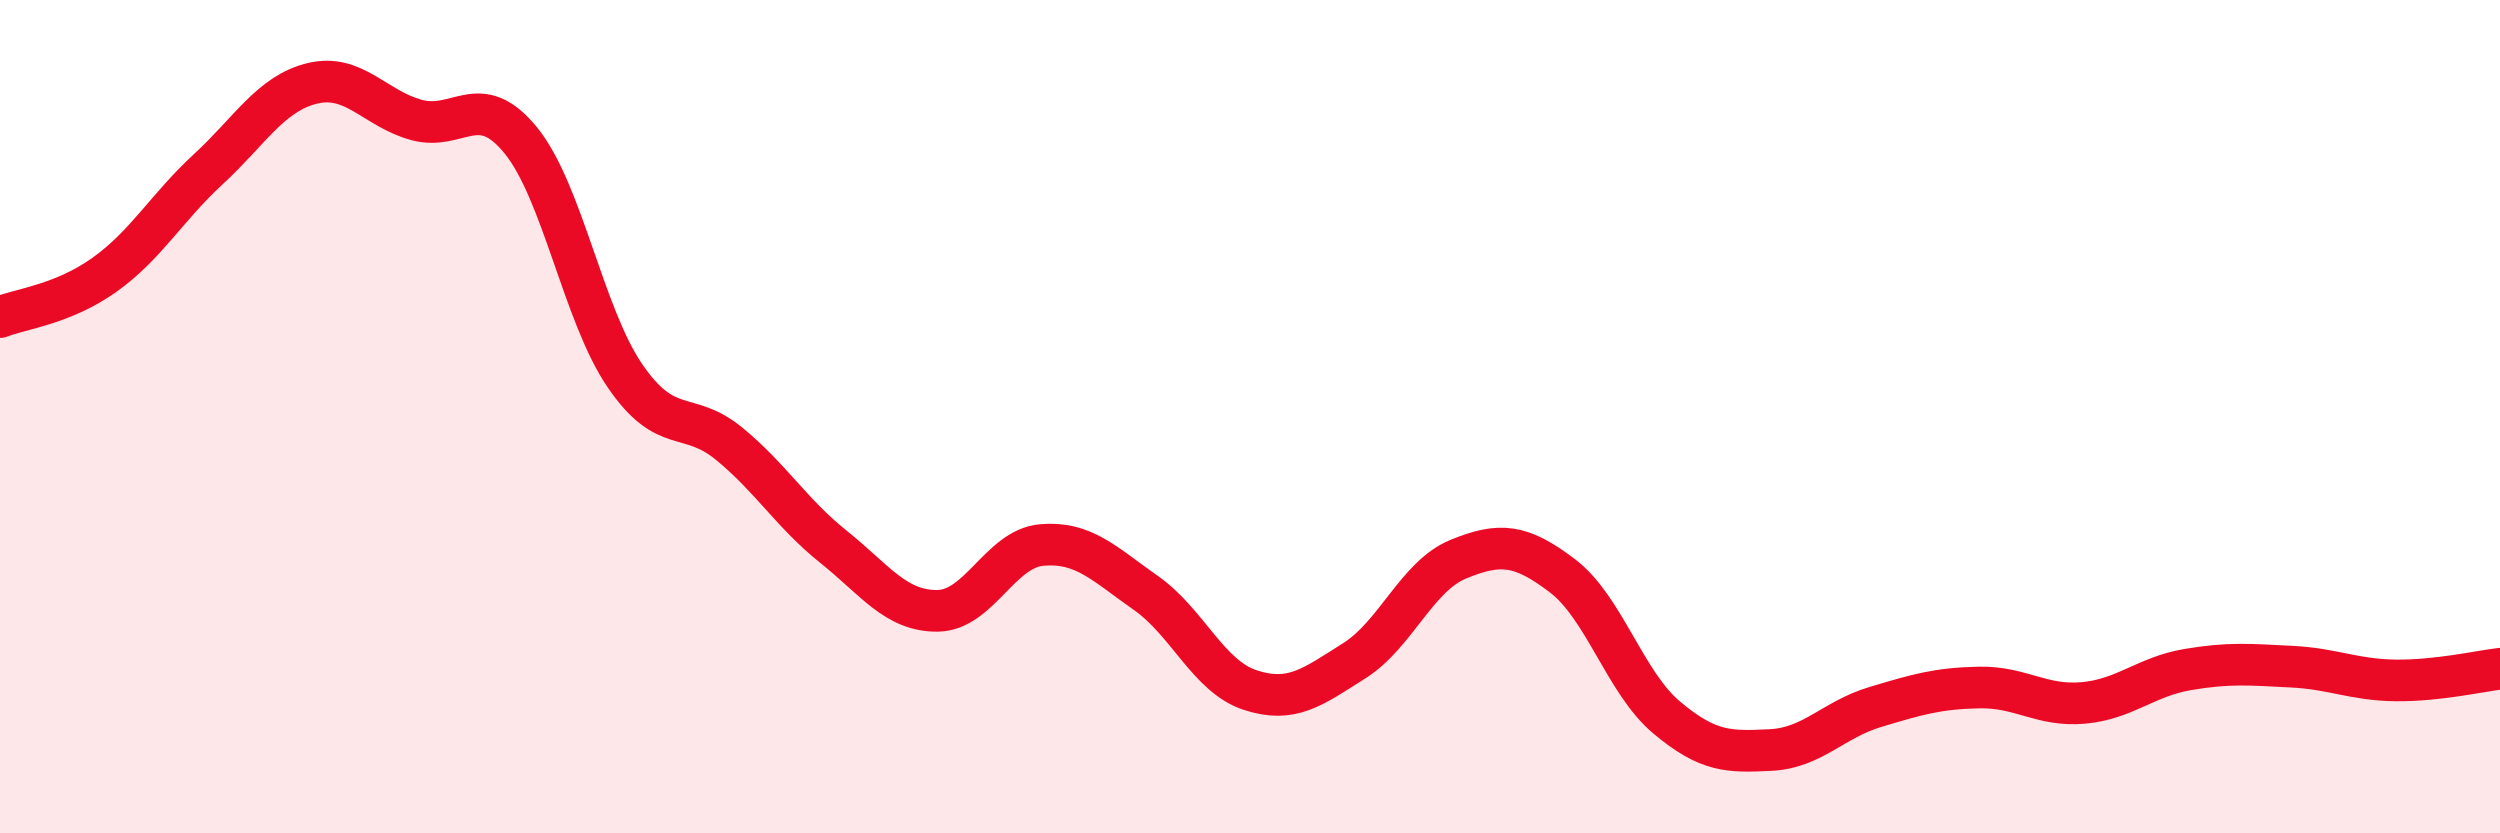 
    <svg width="60" height="20" viewBox="0 0 60 20" xmlns="http://www.w3.org/2000/svg">
      <path
        d="M 0,7.61 C 0.5,7.41 1.5,7.31 2.5,6.6 C 3.5,5.89 4,4.98 5,4.06 C 6,3.14 6.5,2.24 7.5,2 C 8.5,1.76 9,2.61 10,2.88 C 11,3.15 11.5,2.14 12.5,3.37 C 13.5,4.6 14,7.56 15,9.02 C 16,10.48 16.5,9.83 17.5,10.65 C 18.5,11.47 19,12.32 20,13.12 C 21,13.92 21.5,14.67 22.5,14.66 C 23.5,14.65 24,13.17 25,13.08 C 26,12.99 26.5,13.53 27.5,14.23 C 28.5,14.93 29,16.23 30,16.56 C 31,16.89 31.5,16.49 32.5,15.86 C 33.5,15.23 34,13.83 35,13.42 C 36,13.01 36.5,13.06 37.5,13.82 C 38.5,14.58 39,16.38 40,17.22 C 41,18.06 41.5,18.05 42.5,18 C 43.5,17.95 44,17.27 45,16.97 C 46,16.67 46.5,16.52 47.5,16.5 C 48.5,16.48 49,16.96 50,16.87 C 51,16.78 51.5,16.24 52.5,16.07 C 53.5,15.9 54,15.95 55,16 C 56,16.05 56.5,16.32 57.5,16.33 C 58.5,16.34 59.5,16.11 60,16.05L60 20L0 20Z"
        fill="#EB0A25"
        opacity="0.1"
        stroke-linecap="round"
        stroke-linejoin="round"
      />
      <path
        d="M 0,7.61 C 0.5,7.41 1.5,7.31 2.5,6.6 C 3.5,5.89 4,4.98 5,4.06 C 6,3.14 6.5,2.24 7.5,2 C 8.5,1.76 9,2.61 10,2.88 C 11,3.15 11.5,2.14 12.5,3.37 C 13.5,4.6 14,7.56 15,9.02 C 16,10.48 16.5,9.83 17.5,10.65 C 18.5,11.47 19,12.32 20,13.12 C 21,13.92 21.5,14.67 22.5,14.66 C 23.5,14.65 24,13.17 25,13.08 C 26,12.99 26.5,13.53 27.5,14.23 C 28.5,14.93 29,16.23 30,16.56 C 31,16.89 31.5,16.49 32.5,15.86 C 33.5,15.23 34,13.83 35,13.42 C 36,13.01 36.5,13.06 37.5,13.82 C 38.5,14.58 39,16.38 40,17.22 C 41,18.06 41.5,18.05 42.5,18 C 43.5,17.95 44,17.27 45,16.97 C 46,16.67 46.5,16.52 47.5,16.5 C 48.5,16.48 49,16.96 50,16.87 C 51,16.78 51.5,16.24 52.5,16.07 C 53.5,15.9 54,15.95 55,16 C 56,16.05 56.5,16.32 57.5,16.33 C 58.5,16.34 59.5,16.11 60,16.05"
        stroke="#EB0A25"
        stroke-width="1"
        fill="none"
        stroke-linecap="round"
        stroke-linejoin="round"
      />
    </svg>
  